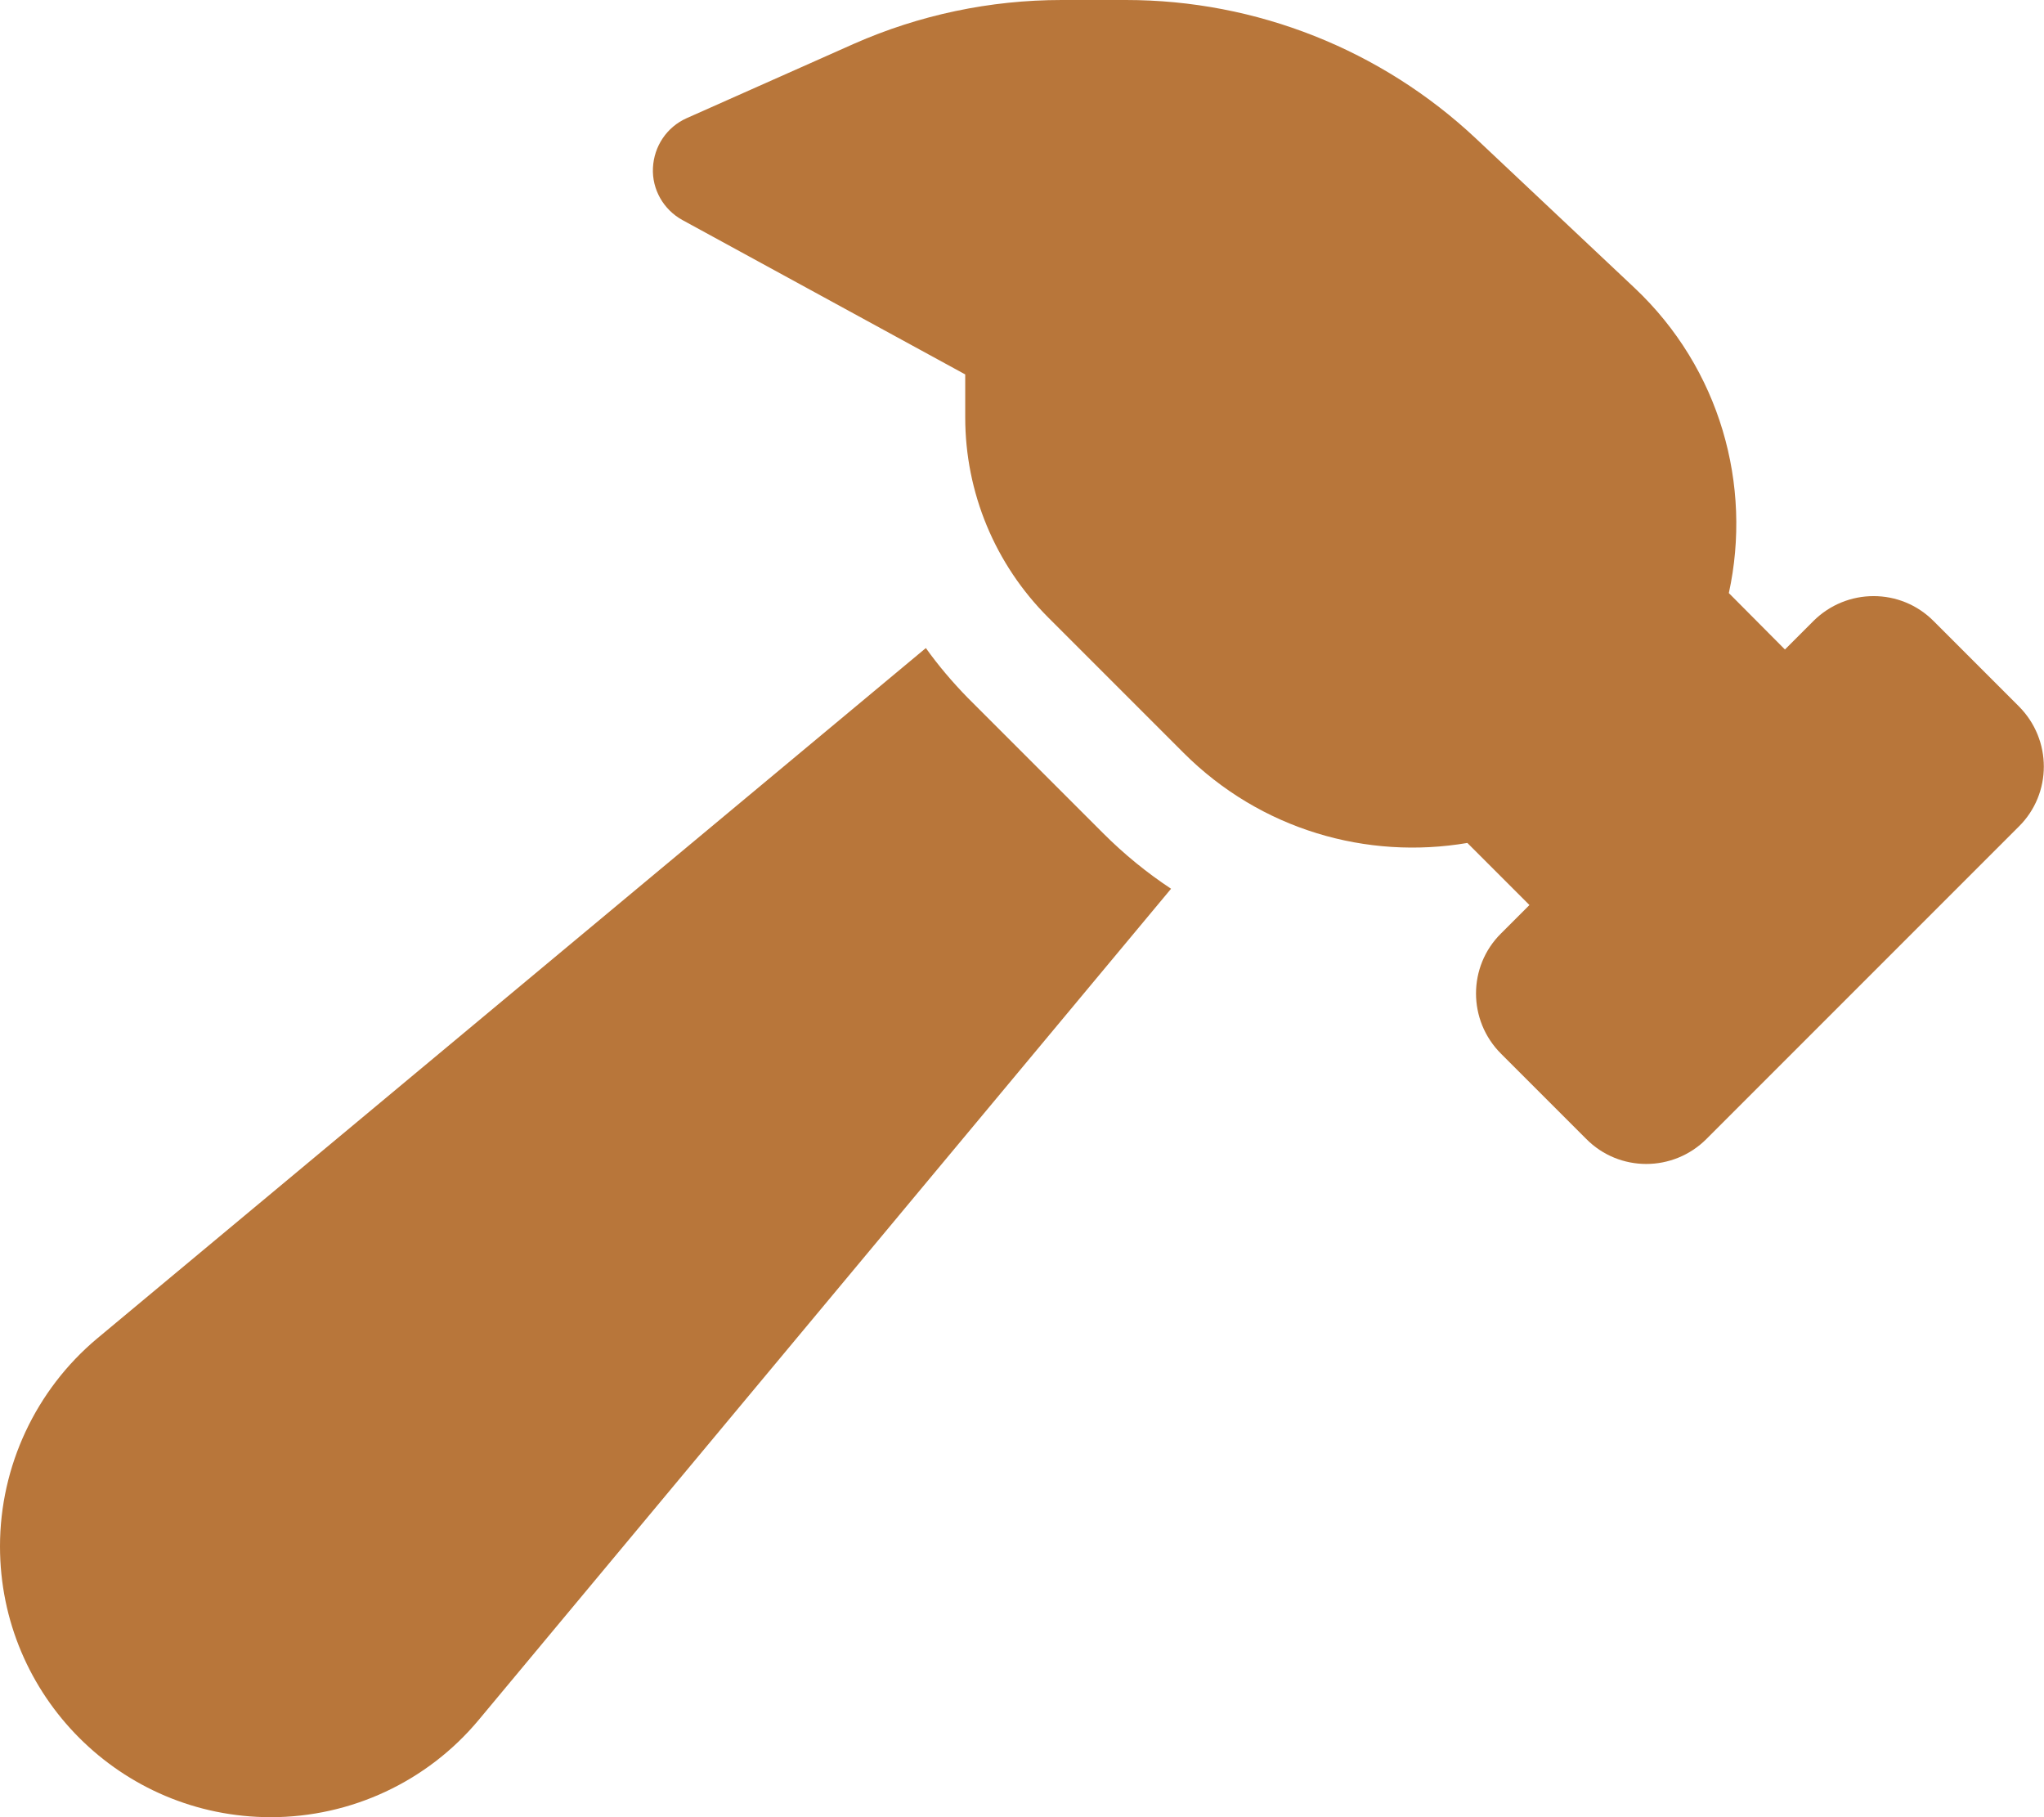 <?xml version="1.0" encoding="UTF-8"?> <svg xmlns="http://www.w3.org/2000/svg" width="27" height="24" viewBox="0 0 27 24" fill="none"><g clip-path="url(#clip0_1_257)"><path d="M19.383 11.133C18.061 11.358 16.655 10.964 15.633 9.942L13.847 8.156C13.144 7.453 12.75 6.506 12.75 5.513V4.945L9.014 2.906C8.766 2.77 8.611 2.503 8.625 2.217C8.639 1.931 8.808 1.678 9.07 1.561L11.283 0.577C12.145 0.197 13.078 0 14.025 0H14.873C16.594 0 18.248 0.656 19.5 1.833L21.591 3.802C22.725 4.87 23.147 6.412 22.837 7.833L23.578 8.578L23.953 8.203C24.394 7.763 25.106 7.763 25.542 8.203L26.667 9.328C27.108 9.769 27.108 10.481 26.667 10.917L22.542 15.042C22.102 15.483 21.389 15.483 20.953 15.042L19.828 13.917C19.387 13.477 19.387 12.764 19.828 12.328L20.203 11.953L19.383 11.133ZM1.284 17.677L12.23 8.559C12.394 8.789 12.581 9.009 12.783 9.216L14.569 11.002C14.85 11.283 15.15 11.527 15.469 11.738L6.323 22.716C5.644 23.531 4.636 24 3.577 24C1.598 24 0 22.397 0 20.423C0 19.364 0.473 18.356 1.284 17.677Z" fill="#B8763A"></path></g><defs><clipPath id="clip0_1_257"><path d="M0 0H27V24H0V0Z" fill="white"></path></clipPath></defs></svg> 